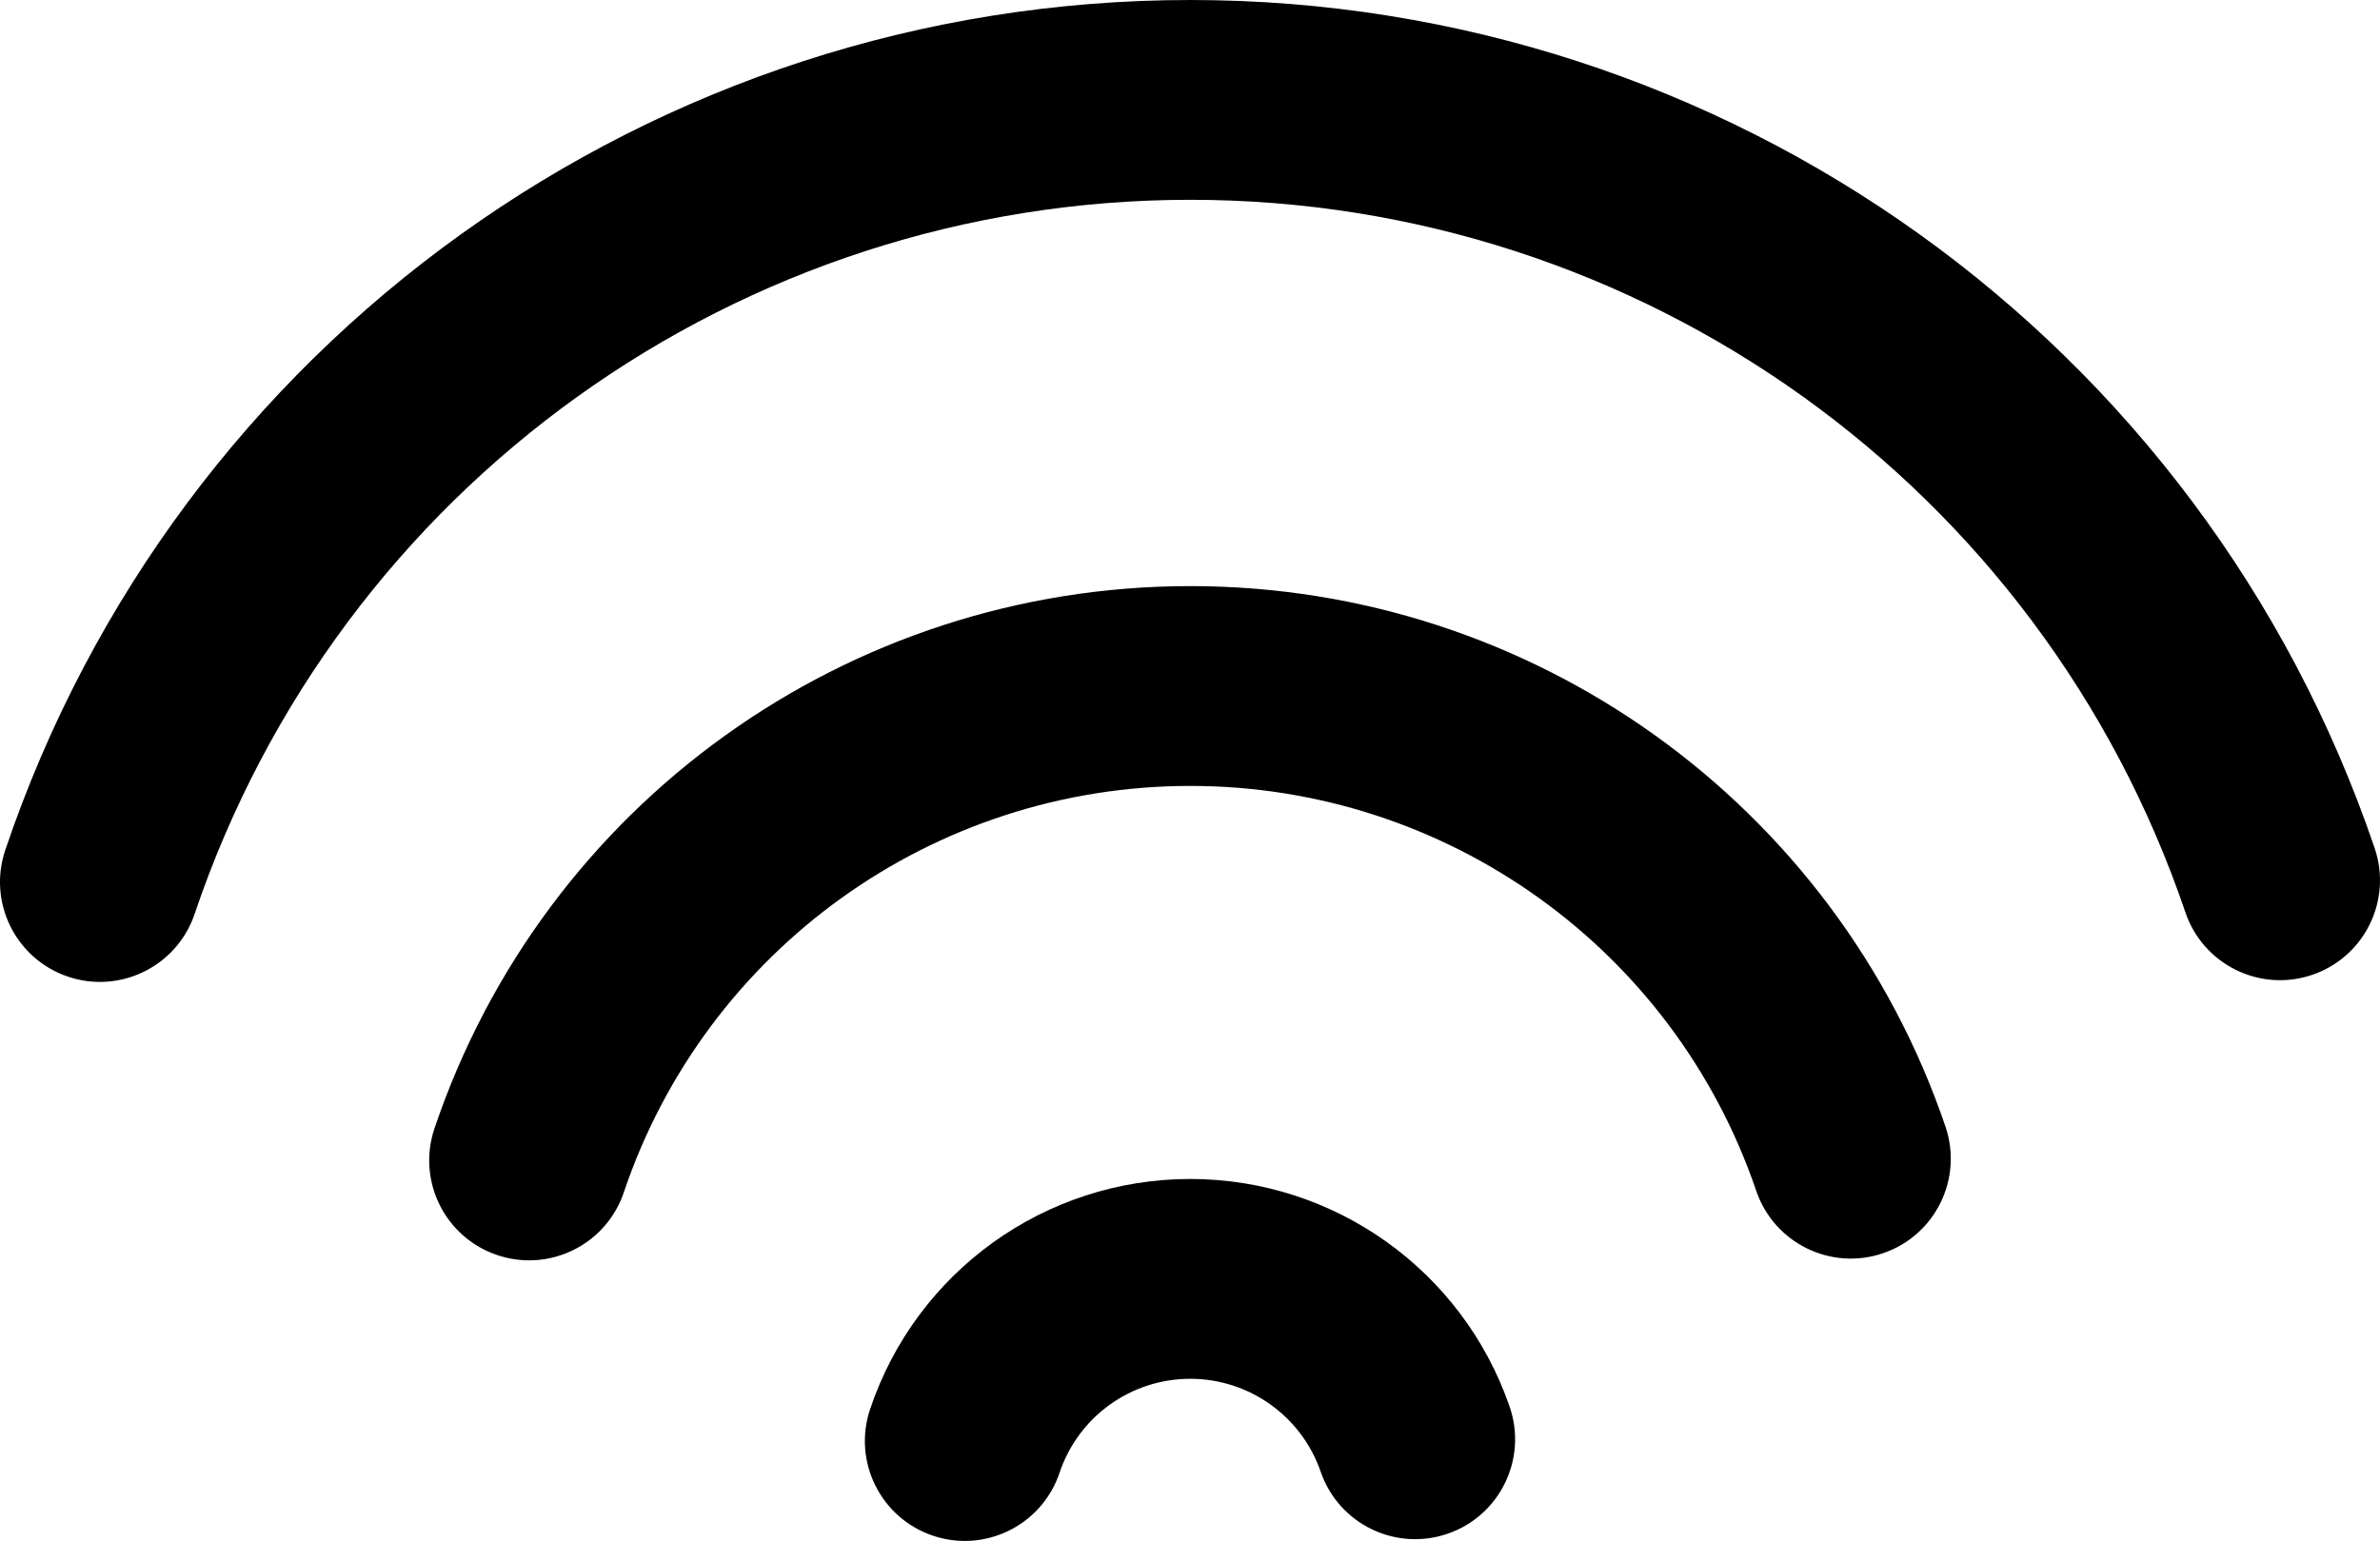 <svg xml:space="preserve" style="enable-background:new 0 0 119.453 77.354;" viewBox="0 0 119.453 77.354" y="0px" x="0px" xmlns:xlink="http://www.w3.org/1999/xlink" xmlns="http://www.w3.org/2000/svg" version="1.1">
<g id="Layer_93">
	<path d="M116.049,48.938c2.623-0.891,4.027-3.739,3.136-6.361C110.536,17.11,86.647,0,59.741,0C32.79,0,8.888,17.148,0.265,42.671
		c-0.887,2.624,0.522,5.47,3.146,6.356c0.532,0.18,1.074,0.265,1.606,0.265c2.092,0,4.044-1.32,4.751-3.412
		C17.012,24.438,37.095,10.03,59.741,10.03c22.607,0,42.679,14.375,49.946,35.772C110.578,48.425,113.426,49.829,116.049,48.938z"></path>
	<path d="M88.147,59.781c0.893,2.622,3.742,4.024,6.364,3.131s4.024-3.742,3.131-6.364c-5.524-16.225-20.755-27.126-37.901-27.126
		c-17.194,0-32.439,10.941-37.935,27.226c-0.886,2.625,0.523,5.47,3.148,6.356c0.532,0.179,1.073,0.265,1.604,0.265
		c2.093,0,4.045-1.32,4.751-3.413c4.119-12.204,15.544-20.403,28.431-20.403C72.592,39.453,84.007,47.623,88.147,59.781z"></path>
	<path d="M59.741,59.184c-7.291,0-13.75,4.645-16.071,11.557c-0.882,2.625,0.532,5.469,3.157,6.351
		c0.53,0.178,1.068,0.262,1.598,0.262c2.095,0,4.049-1.324,4.753-3.42c0.948-2.823,3.586-4.719,6.563-4.719
		c2.953,0,5.583,1.876,6.546,4.669c0.902,2.619,3.756,4.01,6.375,3.107c2.619-0.902,4.01-3.756,3.107-6.375
		C73.414,63.779,66.973,59.184,59.741,59.184z"></path>
</g>
<g id="Layer_1">
</g>
</svg>
